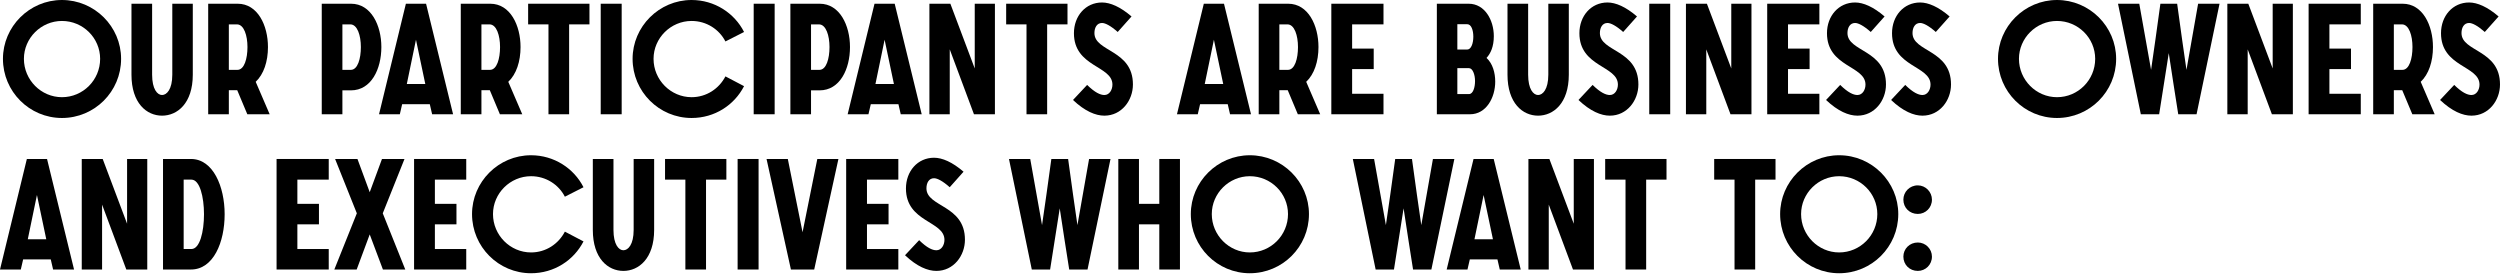 <?xml version="1.0" encoding="UTF-8"?> <svg xmlns="http://www.w3.org/2000/svg" width="3350" height="367" viewBox="0 0 3350 367" fill="none"> <path d="M3.953 78.845C3.953 122.74 39.526 158.106 83.006 158.106C126.693 158.106 162.267 122.74 162.267 78.845C162.267 35.574 126.693 0 83.006 0C39.526 0 3.953 35.574 3.953 78.845ZM134.182 78.845C134.182 107.138 111.298 130.23 83.006 130.23C55.129 130.23 32.037 107.138 32.037 78.845C32.037 50.968 55.129 28.085 83.006 28.085C111.298 28.085 134.182 50.968 134.182 78.845Z" fill="black"></path> <path d="M176.169 100.065C176.169 138.343 196.557 154.986 217.152 154.986C237.54 154.986 258.343 138.551 258.343 100.065V4.993H230.882V100.065C230.882 119.828 223.393 127.317 217.152 127.317C210.911 127.317 203.838 119.62 203.838 100.065V4.993H176.169V100.065Z" fill="black"></path> <path d="M278.977 153.113H306.646V120.868H317.88L331.402 153.113H361.359L342.636 109.634C353.454 99.441 359.071 82.382 359.071 63.034C359.071 34.118 345.34 4.993 318.504 4.993H278.977V153.113ZM306.646 93.615V32.661H317.464C327.033 32.661 331.61 47.848 331.61 63.034C331.61 78.429 327.449 93.615 318.088 93.615H306.646Z" fill="black"></path> <path d="M431.143 153.113H458.812V121.076H470.254C497.506 121.076 511.028 92.575 511.028 63.034C511.028 34.118 497.298 4.993 470.462 4.993H431.143V153.113ZM458.812 93.615V32.661H469.422C478.991 32.661 483.568 47.848 483.568 63.034C483.568 78.429 479.407 93.615 470.046 93.615H458.812Z" fill="black"></path> <path d="M507.897 153.113H535.773L538.894 139.591H575.924L579.044 153.113H607.129L570.931 4.993H543.887L507.897 153.113ZM545.135 112.547L557.409 53.257L569.891 112.547H545.135Z" fill="black"></path> <path d="M617.44 153.113H645.108V120.868H656.342L669.864 153.113H699.821L681.098 109.634C691.916 99.441 697.533 82.382 697.533 63.034C697.533 34.118 683.803 4.993 656.966 4.993H617.44V153.113ZM645.108 93.615V32.661H655.926C665.496 32.661 670.072 47.848 670.072 63.034C670.072 78.429 665.912 93.615 656.55 93.615H645.108Z" fill="black"></path> <path d="M734.956 153.113H762.625V32.661H789.878V4.993H707.704V32.661H734.956V153.113Z" fill="black"></path> <path d="M804.955 153.113H833.04V4.993H804.955V153.113Z" fill="black"></path> <path d="M972.075 102.353C963.546 118.788 946.695 130.23 926.724 130.23C898.847 130.23 875.755 107.138 875.755 78.845C875.755 50.968 898.847 28.085 926.724 28.085C946.695 28.085 963.754 39.319 972.075 55.545L997.039 42.855C984.141 17.475 957.513 0 926.724 0C883.244 0 847.671 35.574 847.671 78.845C847.671 122.74 883.244 158.106 926.724 158.106C957.721 158.106 983.933 140.839 997.039 115.459L972.075 102.353Z" fill="black"></path> <path d="M1009.94 153.113H1038.03V4.993H1009.94V153.113Z" fill="black"></path> <path d="M1059.11 153.113H1086.78V121.076H1098.22C1125.47 121.076 1138.99 92.575 1138.99 63.034C1138.99 34.118 1125.26 4.993 1098.43 4.993H1059.11V153.113ZM1086.78 93.615V32.661H1097.38C1106.95 32.661 1111.53 47.848 1111.53 63.034C1111.53 78.429 1107.37 93.615 1098.01 93.615H1086.78Z" fill="black"></path> <path d="M1135.86 153.113H1163.74L1166.86 139.591H1203.89L1207.01 153.113H1235.09L1198.89 4.993H1171.85L1135.86 153.113ZM1173.1 112.547L1185.37 53.257L1197.85 112.547H1173.1Z" fill="black"></path> <path d="M1333.19 4.993H1306.15V91.743C1295.33 62.826 1284.51 33.91 1273.49 4.993H1245.4V153.113H1272.66V66.155L1305.11 153.113H1333.19V4.993Z" fill="black"></path> <path d="M1375.52 153.113H1403.18V32.661H1430.44V4.993H1348.26V32.661H1375.52V153.113Z" fill="black"></path> <path d="M1437.82 133.974C1453.84 149.161 1468.19 154.986 1479.84 154.986C1502.93 154.986 1518.12 134.598 1518.12 113.171C1518.12 66.363 1466.53 69.692 1466.53 44.311C1466.53 37.03 1469.85 30.789 1476.72 30.789C1481.09 30.789 1488.37 34.534 1497.73 42.855L1516.25 22.052C1501.27 9.154 1487.75 3.329 1476.72 3.329C1454.67 3.329 1439.07 21.428 1439.07 44.519C1439.07 90.079 1490.66 87.79 1490.66 113.379C1490.66 120.244 1486.71 127.317 1479.84 127.317C1474.43 127.317 1467.15 123.989 1456.75 113.795C1450.51 120.66 1444.06 127.109 1437.82 133.974Z" fill="black"></path> <path d="M1577.12 153.113H1605L1608.12 139.591H1645.15L1648.27 153.113H1676.35L1640.15 4.993H1613.11L1577.12 153.113ZM1614.36 112.547L1626.63 53.257L1639.11 112.547H1614.36Z" fill="black"></path> <path d="M1686.66 153.113H1714.33V120.868H1725.57L1739.09 153.113H1769.05L1750.32 109.634C1761.14 99.441 1766.76 82.382 1766.76 63.034C1766.76 34.118 1753.03 4.993 1726.19 4.993H1686.66V153.113ZM1714.33 93.615V32.661H1725.15C1734.72 32.661 1739.3 47.848 1739.3 63.034C1739.3 78.429 1735.14 93.615 1725.77 93.615H1714.33Z" fill="black"></path> <path d="M1783.98 153.113H1853.88V125.653H1811.85V92.575H1840.77V65.115H1811.85V32.661H1853.88V4.993H1783.98V153.113Z" fill="black"></path> <path d="M1925.38 153.113H1969.89C1991.53 153.113 2003.6 130.854 2003.6 109.426C2003.6 97.568 2000.27 85.294 1991.95 77.597C1997.56 71.564 2001.72 62.202 2001.72 48.472C2001.72 27.044 1989.66 4.993 1968.02 4.993H1925.38V153.113ZM1952.84 126.069V91.327H1968.44C1973.43 91.327 1976.55 100.065 1976.55 108.594C1976.55 117.331 1973.85 126.069 1968.44 126.069H1952.84ZM1952.84 66.363V32.453H1966.15C1971.56 32.453 1974.26 40.567 1974.26 49.096C1974.26 58.042 1971.35 66.363 1966.15 66.363H1952.84Z" fill="black"></path> <path d="M2020.04 100.065C2020.04 138.343 2040.42 154.986 2061.02 154.986C2081.41 154.986 2102.21 138.551 2102.21 100.065V4.993H2074.75V100.065C2074.75 119.828 2067.26 127.317 2061.02 127.317C2054.78 127.317 2047.71 119.62 2047.71 100.065V4.993H2020.04V100.065Z" fill="black"></path> <path d="M2115.15 133.974C2131.17 149.161 2145.52 154.986 2157.17 154.986C2180.26 154.986 2195.45 134.598 2195.45 113.171C2195.45 66.363 2143.86 69.692 2143.86 44.311C2143.86 37.03 2147.19 30.789 2154.05 30.789C2158.42 30.789 2165.7 34.534 2175.06 42.855L2193.58 22.052C2178.6 9.154 2165.08 3.329 2154.05 3.329C2132 3.329 2116.4 21.428 2116.4 44.519C2116.4 90.079 2167.99 87.79 2167.99 113.379C2167.99 120.244 2164.04 127.317 2157.17 127.317C2151.76 127.317 2144.48 123.989 2134.08 113.795C2127.84 120.66 2121.39 127.109 2115.15 133.974Z" fill="black"></path> <path d="M2210 153.113H2238.08V4.993H2210V153.113Z" fill="black"></path> <path d="M2346.96 4.993H2319.91V91.743C2309.09 62.826 2298.28 33.91 2287.25 4.993H2259.16V153.113H2286.42V66.155L2318.87 153.113H2346.96V4.993Z" fill="black"></path> <path d="M2368.06 153.113H2437.96V125.653H2395.93V92.575H2424.85V65.115H2395.93V32.661H2437.96V4.993H2368.06V153.113Z" fill="black"></path> <path d="M2446.91 133.974C2462.92 149.161 2477.28 154.986 2488.93 154.986C2512.02 154.986 2527.21 134.598 2527.21 113.171C2527.21 66.363 2475.61 69.692 2475.61 44.311C2475.61 37.03 2478.94 30.789 2485.81 30.789C2490.18 30.789 2497.46 34.534 2506.82 42.855L2525.34 22.052C2510.36 9.154 2496.83 3.329 2485.81 3.329C2463.76 3.329 2448.15 21.428 2448.15 44.519C2448.15 90.079 2499.75 87.79 2499.75 113.379C2499.75 120.244 2495.79 127.317 2488.93 127.317C2483.52 127.317 2476.24 123.989 2465.84 113.795C2459.6 120.66 2453.15 127.109 2446.91 133.974Z" fill="black"></path> <path d="M2534.06 133.974C2550.08 149.161 2564.43 154.986 2576.08 154.986C2599.18 154.986 2614.36 134.598 2614.36 113.171C2614.36 66.363 2562.77 69.692 2562.77 44.311C2562.77 37.03 2566.1 30.789 2572.96 30.789C2577.33 30.789 2584.61 34.534 2593.97 42.855L2612.49 22.052C2597.51 9.154 2583.99 3.329 2572.96 3.329C2550.91 3.329 2535.31 21.428 2535.31 44.519C2535.31 90.079 2586.9 87.79 2586.9 113.379C2586.9 120.244 2582.95 127.317 2576.08 127.317C2570.68 127.317 2563.39 123.989 2552.99 113.795C2546.75 120.66 2540.3 127.109 2534.06 133.974Z" fill="black"></path> <path d="M2677.32 78.845C2677.32 122.74 2712.89 158.106 2756.37 158.106C2800.06 158.106 2835.63 122.74 2835.63 78.845C2835.63 35.574 2800.06 0 2756.37 0C2712.89 0 2677.32 35.574 2677.32 78.845ZM2807.55 78.845C2807.55 107.138 2784.66 130.23 2756.37 130.23C2728.49 130.23 2705.4 107.138 2705.4 78.845C2705.4 50.968 2728.49 28.085 2756.37 28.085C2784.66 28.085 2807.55 50.968 2807.55 78.845Z" fill="black"></path> <path d="M2974.18 4.993H2945.47L2929.87 93.615C2927.37 76.557 2920.92 31.829 2917.39 4.993H2894.92C2891.38 31.829 2884.93 76.557 2882.44 93.615C2877.03 64.075 2872.04 34.534 2866.63 4.993H2838.13L2868.71 153.113H2893.26L2906.15 71.148C2910.31 98.4 2914.48 125.861 2918.84 153.113H2943.39L2974.18 4.993Z" fill="black"></path> <path d="M3072.43 4.993H3045.39V91.743C3034.57 62.826 3023.75 33.91 3012.73 4.993H2984.64V153.113H3011.9V66.155L3044.35 153.113H3072.43V4.993Z" fill="black"></path> <path d="M3093.54 153.113H3163.44V125.653H3121.41V92.575H3150.33V65.115H3121.41V32.661H3163.44V4.993H3093.54V153.113Z" fill="black"></path> <path d="M3180.08 153.113H3207.75V120.868H3218.99L3232.51 153.113H3262.46L3243.74 109.634C3254.56 99.441 3260.18 82.382 3260.18 63.034C3260.18 34.118 3246.45 4.993 3219.61 4.993H3180.08V153.113ZM3207.75 93.615V32.661H3218.57C3228.14 32.661 3232.72 47.848 3232.72 63.034C3232.72 78.429 3228.55 93.615 3219.19 93.615H3207.75Z" fill="black"></path> <path d="M3269.7 133.974C3285.72 149.161 3300.07 154.986 3311.72 154.986C3334.81 154.986 3350 134.598 3350 113.171C3350 66.363 3298.41 69.692 3298.41 44.311C3298.41 37.03 3301.74 30.789 3308.6 30.789C3312.97 30.789 3320.25 34.534 3329.61 42.855L3348.13 22.052C3333.15 9.154 3319.63 3.329 3308.6 3.329C3286.55 3.329 3270.95 21.428 3270.95 44.519C3270.95 90.079 3322.54 87.79 3322.54 113.379C3322.54 120.244 3318.59 127.317 3311.72 127.317C3306.31 127.317 3299.03 123.989 3288.63 113.795C3282.39 120.66 3275.94 127.109 3269.7 133.974Z" fill="black"></path> <path d="M0 361.148H27.877L30.997 347.626H68.027L71.148 361.148H99.232L63.034 213.027H35.99L0 361.148ZM37.238 320.581L49.512 261.291L61.994 320.581H37.238Z" fill="black"></path> <path d="M197.334 213.027H170.289V299.778C159.471 270.861 148.654 241.944 137.628 213.027H109.543V361.148H136.796V274.189L169.249 361.148H197.334V213.027Z" fill="black"></path> <path d="M218.436 361.148H255.882C286.047 361.148 301.026 324.534 301.026 287.088C301.026 250.057 285.631 213.027 255.882 213.027H218.436V361.148ZM246.105 333.687V240.696H256.506C267.74 240.696 273.357 263.996 273.357 287.088C273.357 310.595 267.74 333.687 256.506 333.687H246.105Z" fill="black"></path> <path d="M370.602 361.148H440.502V333.687H398.479V300.61H427.395V273.149H398.479V240.696H440.502V213.027H370.602V361.148Z" fill="black"></path> <path d="M478.159 285.839L447.994 361.148H477.951L495.426 314.132C501.459 329.735 507.076 345.545 513.109 361.148H543.066L512.901 285.839L542.026 213.027H511.861C506.452 228.006 500.835 242.568 495.426 257.547C490.017 242.568 484.4 228.006 478.991 213.027H449.034L478.159 285.839Z" fill="black"></path> <path d="M554.867 361.148H624.766V333.687H582.743V300.61H611.66V273.149H582.743V240.696H624.766V213.027H554.867V361.148Z" fill="black"></path> <path d="M756.93 310.387C748.401 326.822 731.55 338.264 711.579 338.264C683.702 338.264 660.61 315.172 660.61 286.88C660.61 259.003 683.702 236.119 711.579 236.119C731.55 236.119 748.609 247.353 756.93 263.58L781.894 250.89C768.996 225.509 742.368 208.034 711.579 208.034C668.099 208.034 632.526 243.608 632.526 286.88C632.526 330.775 668.099 366.141 711.579 366.141C742.576 366.141 768.788 348.874 781.894 323.494L756.93 310.387Z" fill="black"></path> <path d="M794.381 308.099C794.381 346.377 814.769 363.02 835.364 363.02C855.751 363.02 876.555 346.585 876.555 308.099V213.027H849.094V308.099C849.094 327.862 841.605 335.352 835.364 335.352C829.123 335.352 822.05 327.654 822.05 308.099V213.027H794.381V308.099Z" fill="black"></path> <path d="M918.409 361.148H946.077V240.696H973.33V213.027H891.156V240.696H918.409V361.148Z" fill="black"></path> <path d="M988.407 361.148H1016.49V213.027H988.407V361.148Z" fill="black"></path> <path d="M1059.83 361.148H1091.04L1123.49 213.027H1095.2L1075.43 311.22C1068.78 278.558 1062.12 245.689 1055.67 213.027H1027.17L1059.83 361.148Z" fill="black"></path> <path d="M1133.87 361.148H1203.77V333.687H1161.75V300.61H1190.66V273.149H1161.75V240.696H1203.77V213.027H1133.87V361.148Z" fill="black"></path> <path d="M1212.72 342.009C1228.74 357.195 1243.09 363.02 1254.74 363.02C1277.83 363.02 1293.02 342.633 1293.02 321.205C1293.02 274.397 1241.43 277.726 1241.43 252.346C1241.43 245.065 1244.75 238.824 1251.62 238.824C1255.99 238.824 1263.27 242.568 1272.63 250.89L1291.15 230.086C1276.17 217.188 1262.65 211.363 1251.62 211.363C1229.57 211.363 1213.97 229.462 1213.97 252.554C1213.97 298.113 1265.56 295.825 1265.56 321.413C1265.56 328.278 1261.61 335.352 1254.74 335.352C1249.33 335.352 1242.05 332.023 1231.65 321.829C1225.41 328.694 1218.96 335.144 1212.72 342.009Z" fill="black"></path> <path d="M1488.08 213.027H1459.37L1443.76 301.65C1441.27 284.591 1434.82 239.864 1431.28 213.027H1408.81C1405.28 239.864 1398.83 284.591 1396.33 301.65C1390.92 272.109 1385.93 242.568 1380.52 213.027H1352.02L1382.6 361.148H1407.15L1420.05 279.182C1424.21 306.435 1428.37 333.895 1432.74 361.148H1457.29L1488.08 213.027Z" fill="black"></path> <path d="M1498.54 361.148H1526.21V300.61H1553.46V361.148H1581.13V213.027H1553.46V273.149H1526.21V213.027H1498.54V361.148Z" fill="black"></path> <path d="M1595.7 286.88C1595.7 330.775 1631.27 366.141 1674.75 366.141C1718.44 366.141 1754.01 330.775 1754.01 286.88C1754.01 243.608 1718.44 208.034 1674.75 208.034C1631.27 208.034 1595.7 243.608 1595.7 286.88ZM1725.93 286.88C1725.93 315.172 1703.05 338.264 1674.75 338.264C1646.88 338.264 1623.79 315.172 1623.79 286.88C1623.79 259.003 1646.88 236.119 1674.75 236.119C1703.05 236.119 1725.93 259.003 1725.93 286.88Z" fill="black"></path> <path d="M1948.84 213.027H1920.13L1904.53 301.65C1902.03 284.591 1895.58 239.864 1892.05 213.027H1869.58C1866.04 239.864 1859.59 284.591 1857.1 301.65C1851.69 272.109 1846.69 242.568 1841.29 213.027H1812.78L1843.37 361.148H1867.91L1880.81 279.182C1884.97 306.435 1889.13 333.895 1893.5 361.148H1918.05L1948.84 213.027Z" fill="black"></path> <path d="M1938.54 361.148H1966.42L1969.54 347.626H2006.57L2009.69 361.148H2037.77L2001.57 213.027H1974.53L1938.54 361.148ZM1975.78 320.581L1988.05 261.291L2000.53 320.581H1975.78Z" fill="black"></path> <path d="M2135.87 213.027H2108.83V299.778C2098.01 270.861 2087.19 241.944 2076.17 213.027H2048.08V361.148H2075.34V274.189L2107.79 361.148H2135.87V213.027Z" fill="black"></path> <path d="M2178.2 361.148H2205.86V240.696H2233.12V213.027H2150.94V240.696H2178.2V361.148Z" fill="black"></path> <path d="M2324.27 361.148H2351.94V240.696H2379.19V213.027H2297.01V240.696H2324.27V361.148Z" fill="black"></path> <path d="M2385.38 286.88C2385.38 330.775 2420.95 366.141 2464.43 366.141C2508.12 366.141 2543.69 330.775 2543.69 286.88C2543.69 243.608 2508.12 208.034 2464.43 208.034C2420.95 208.034 2385.38 243.608 2385.38 286.88ZM2515.61 286.88C2515.61 315.172 2492.72 338.264 2464.43 338.264C2436.55 338.264 2413.46 315.172 2413.46 286.88C2413.46 259.003 2436.55 236.119 2464.43 236.119C2492.72 236.119 2515.61 259.003 2515.61 286.88Z" fill="black"></path> <path d="M2550.52 343.881C2550.52 354.699 2558.84 363.02 2569.87 363.02C2580.27 363.02 2588.8 354.699 2588.8 343.881C2588.8 333.479 2580.27 324.95 2569.87 324.95C2558.84 324.95 2550.52 333.479 2550.52 343.881ZM2550.52 267.532C2550.52 278.35 2558.84 286.671 2569.87 286.671C2580.27 286.671 2588.8 278.35 2588.8 267.532C2588.8 257.131 2580.27 248.393 2569.87 248.393C2558.84 248.393 2550.52 257.131 2550.52 267.532Z" fill="black"></path> </svg> 